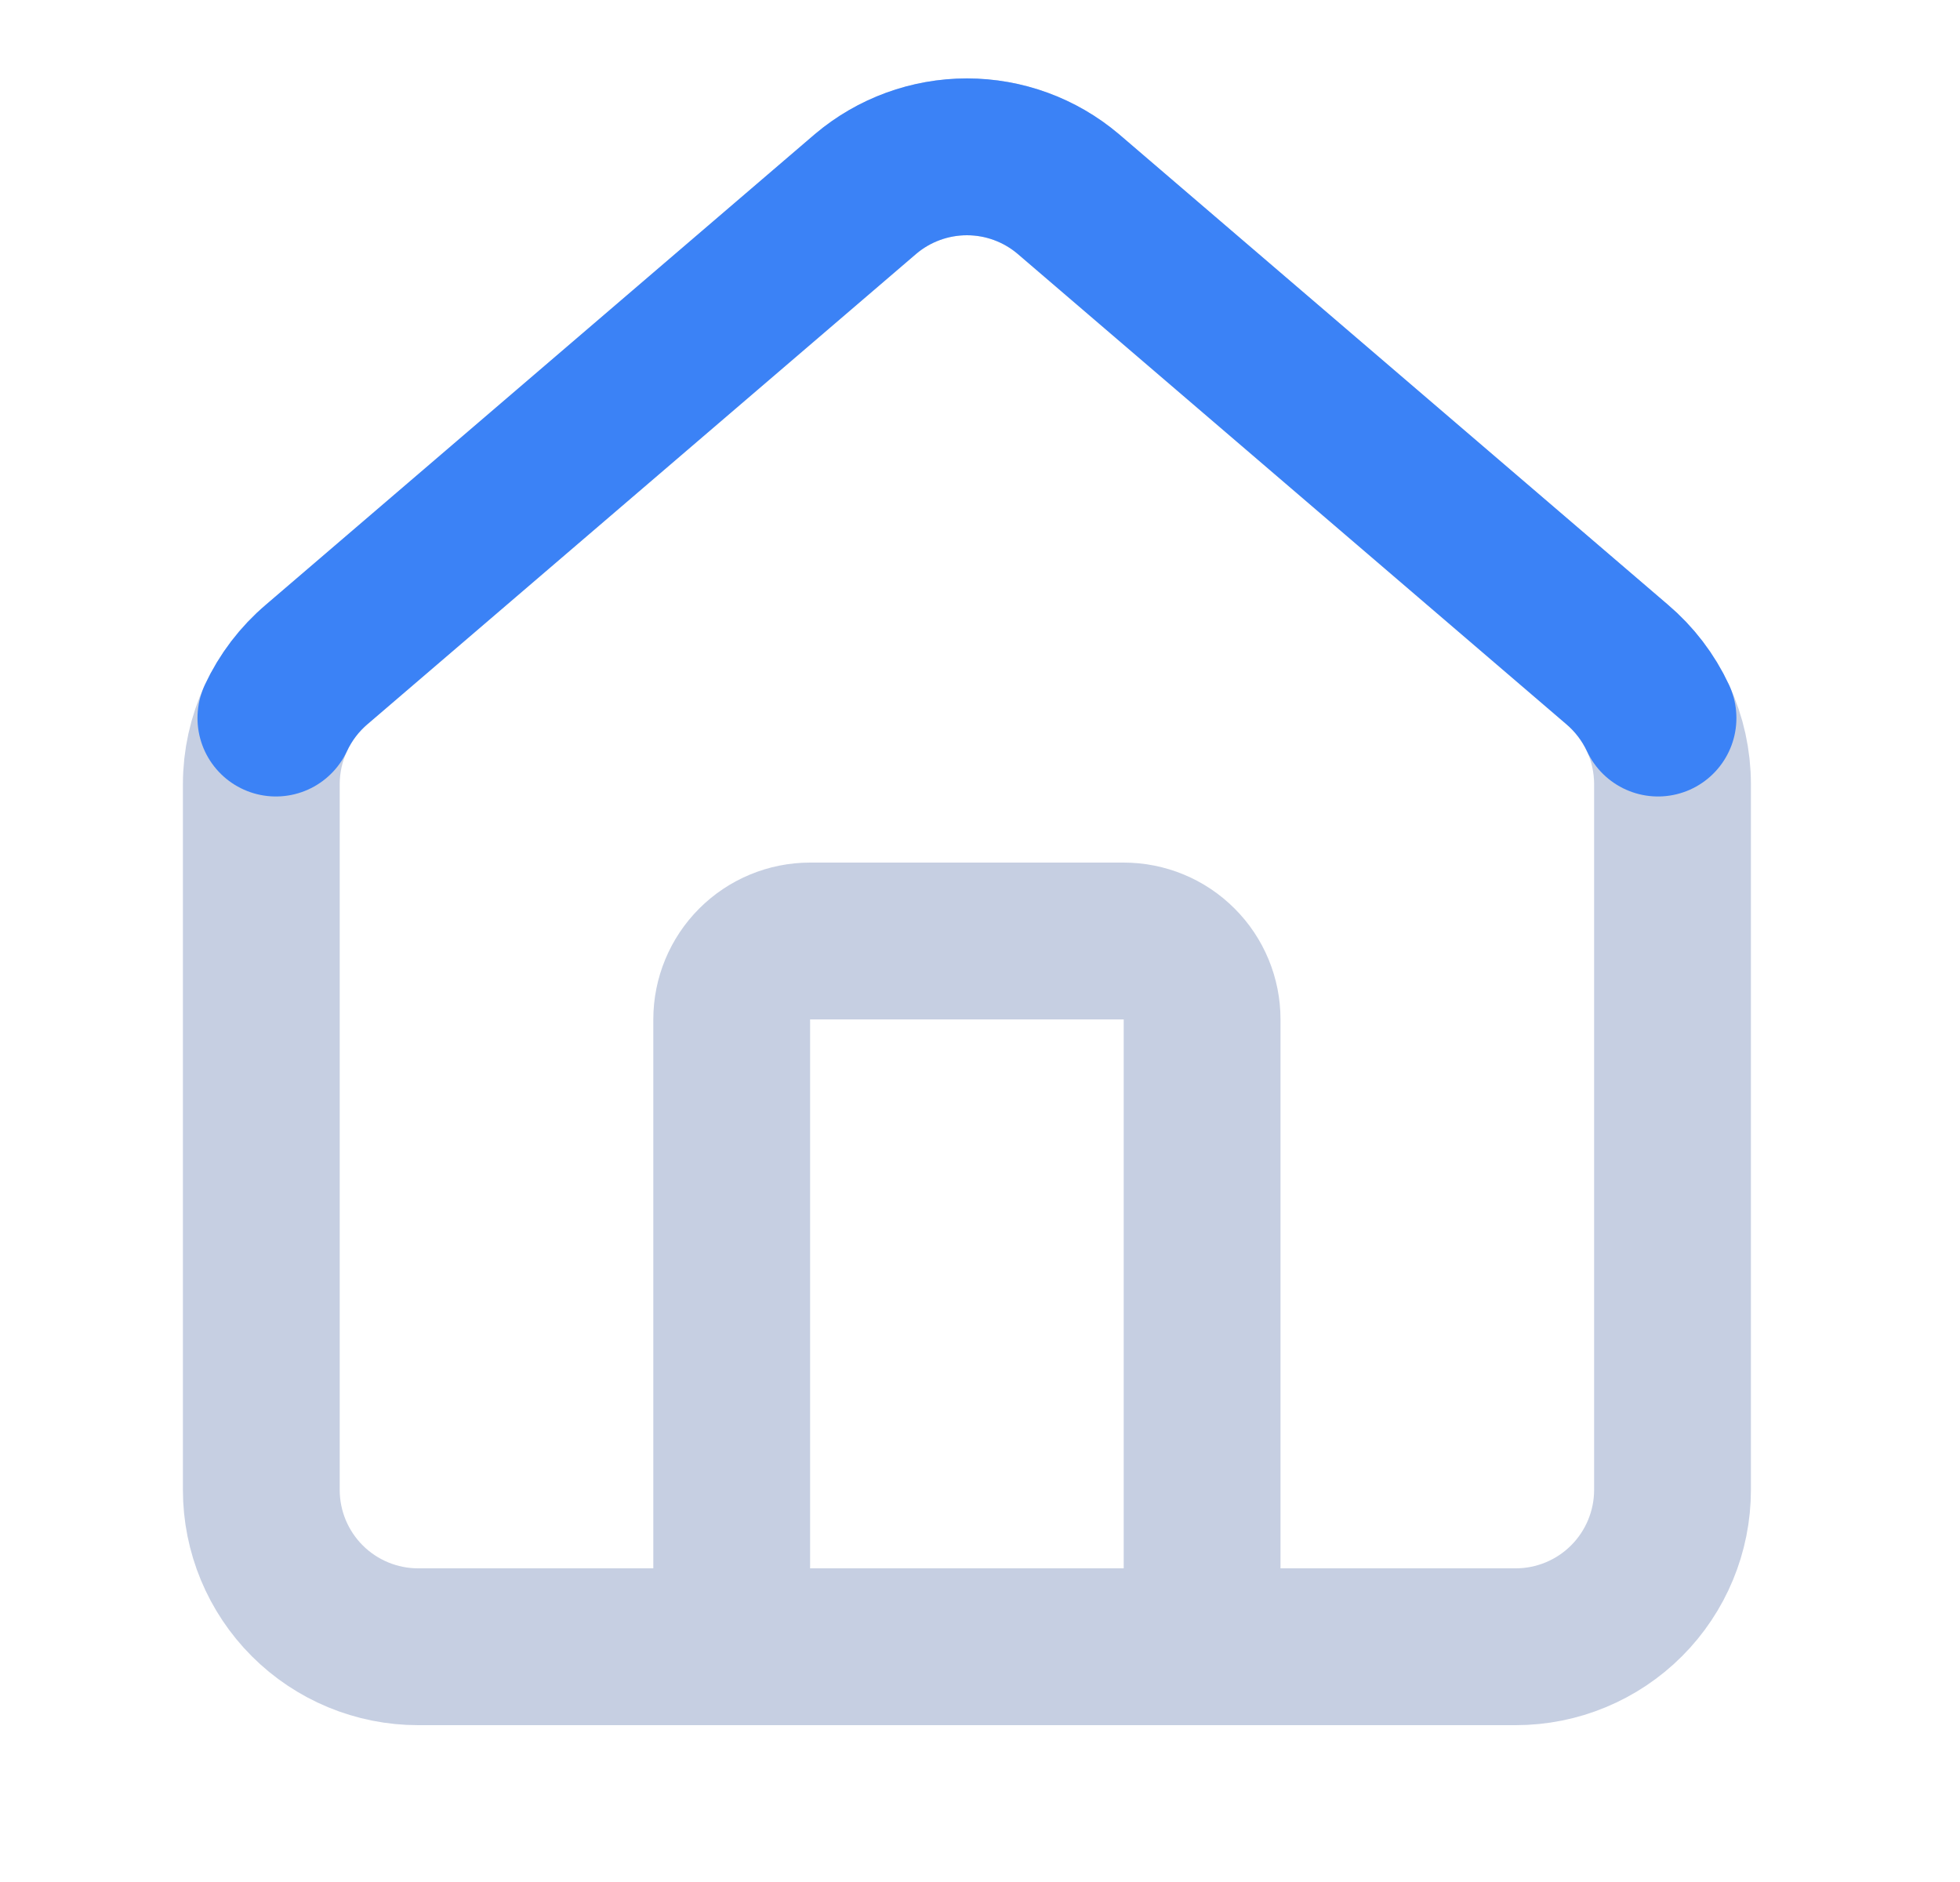 <svg width="25" height="24" viewBox="0 0 25 24" fill="none" xmlns="http://www.w3.org/2000/svg">
<path d="M15.333 21V13C15.333 12.735 15.228 12.48 15.04 12.293C14.853 12.105 14.598 12 14.333 12H10.333C10.068 12 9.814 12.105 9.626 12.293C9.439 12.48 9.333 12.735 9.333 13V21" stroke="#C6CFE2" stroke-width="2" stroke-linecap="round" stroke-linejoin="round"/>
<path d="M3.333 10C3.333 9.709 3.397 9.422 3.519 9.158C3.641 8.894 3.82 8.66 4.042 8.472L11.042 2.473C11.403 2.168 11.861 2 12.333 2C12.806 2 13.263 2.168 13.624 2.473L20.624 8.472C20.846 8.66 21.025 8.894 21.148 9.158C21.27 9.422 21.333 9.709 21.333 10V19C21.333 19.53 21.122 20.039 20.747 20.414C20.372 20.789 19.864 21 19.333 21H5.333C4.803 21 4.294 20.789 3.919 20.414C3.544 20.039 3.333 19.53 3.333 19V10Z" stroke="#C6CFE2" stroke-width="2" stroke-linecap="round" stroke-linejoin="round"/>
<path d="M3.519 9.157C3.642 8.893 3.82 8.659 4.042 8.471L11.042 2.472C11.403 2.167 11.861 2 12.333 2C12.806 2 13.263 2.167 13.624 2.472L20.624 8.471C20.846 8.659 21.025 8.893 21.148 9.157" stroke="#3B82F6" stroke-width="2" stroke-linecap="round" stroke-linejoin="round"/>
</svg>
